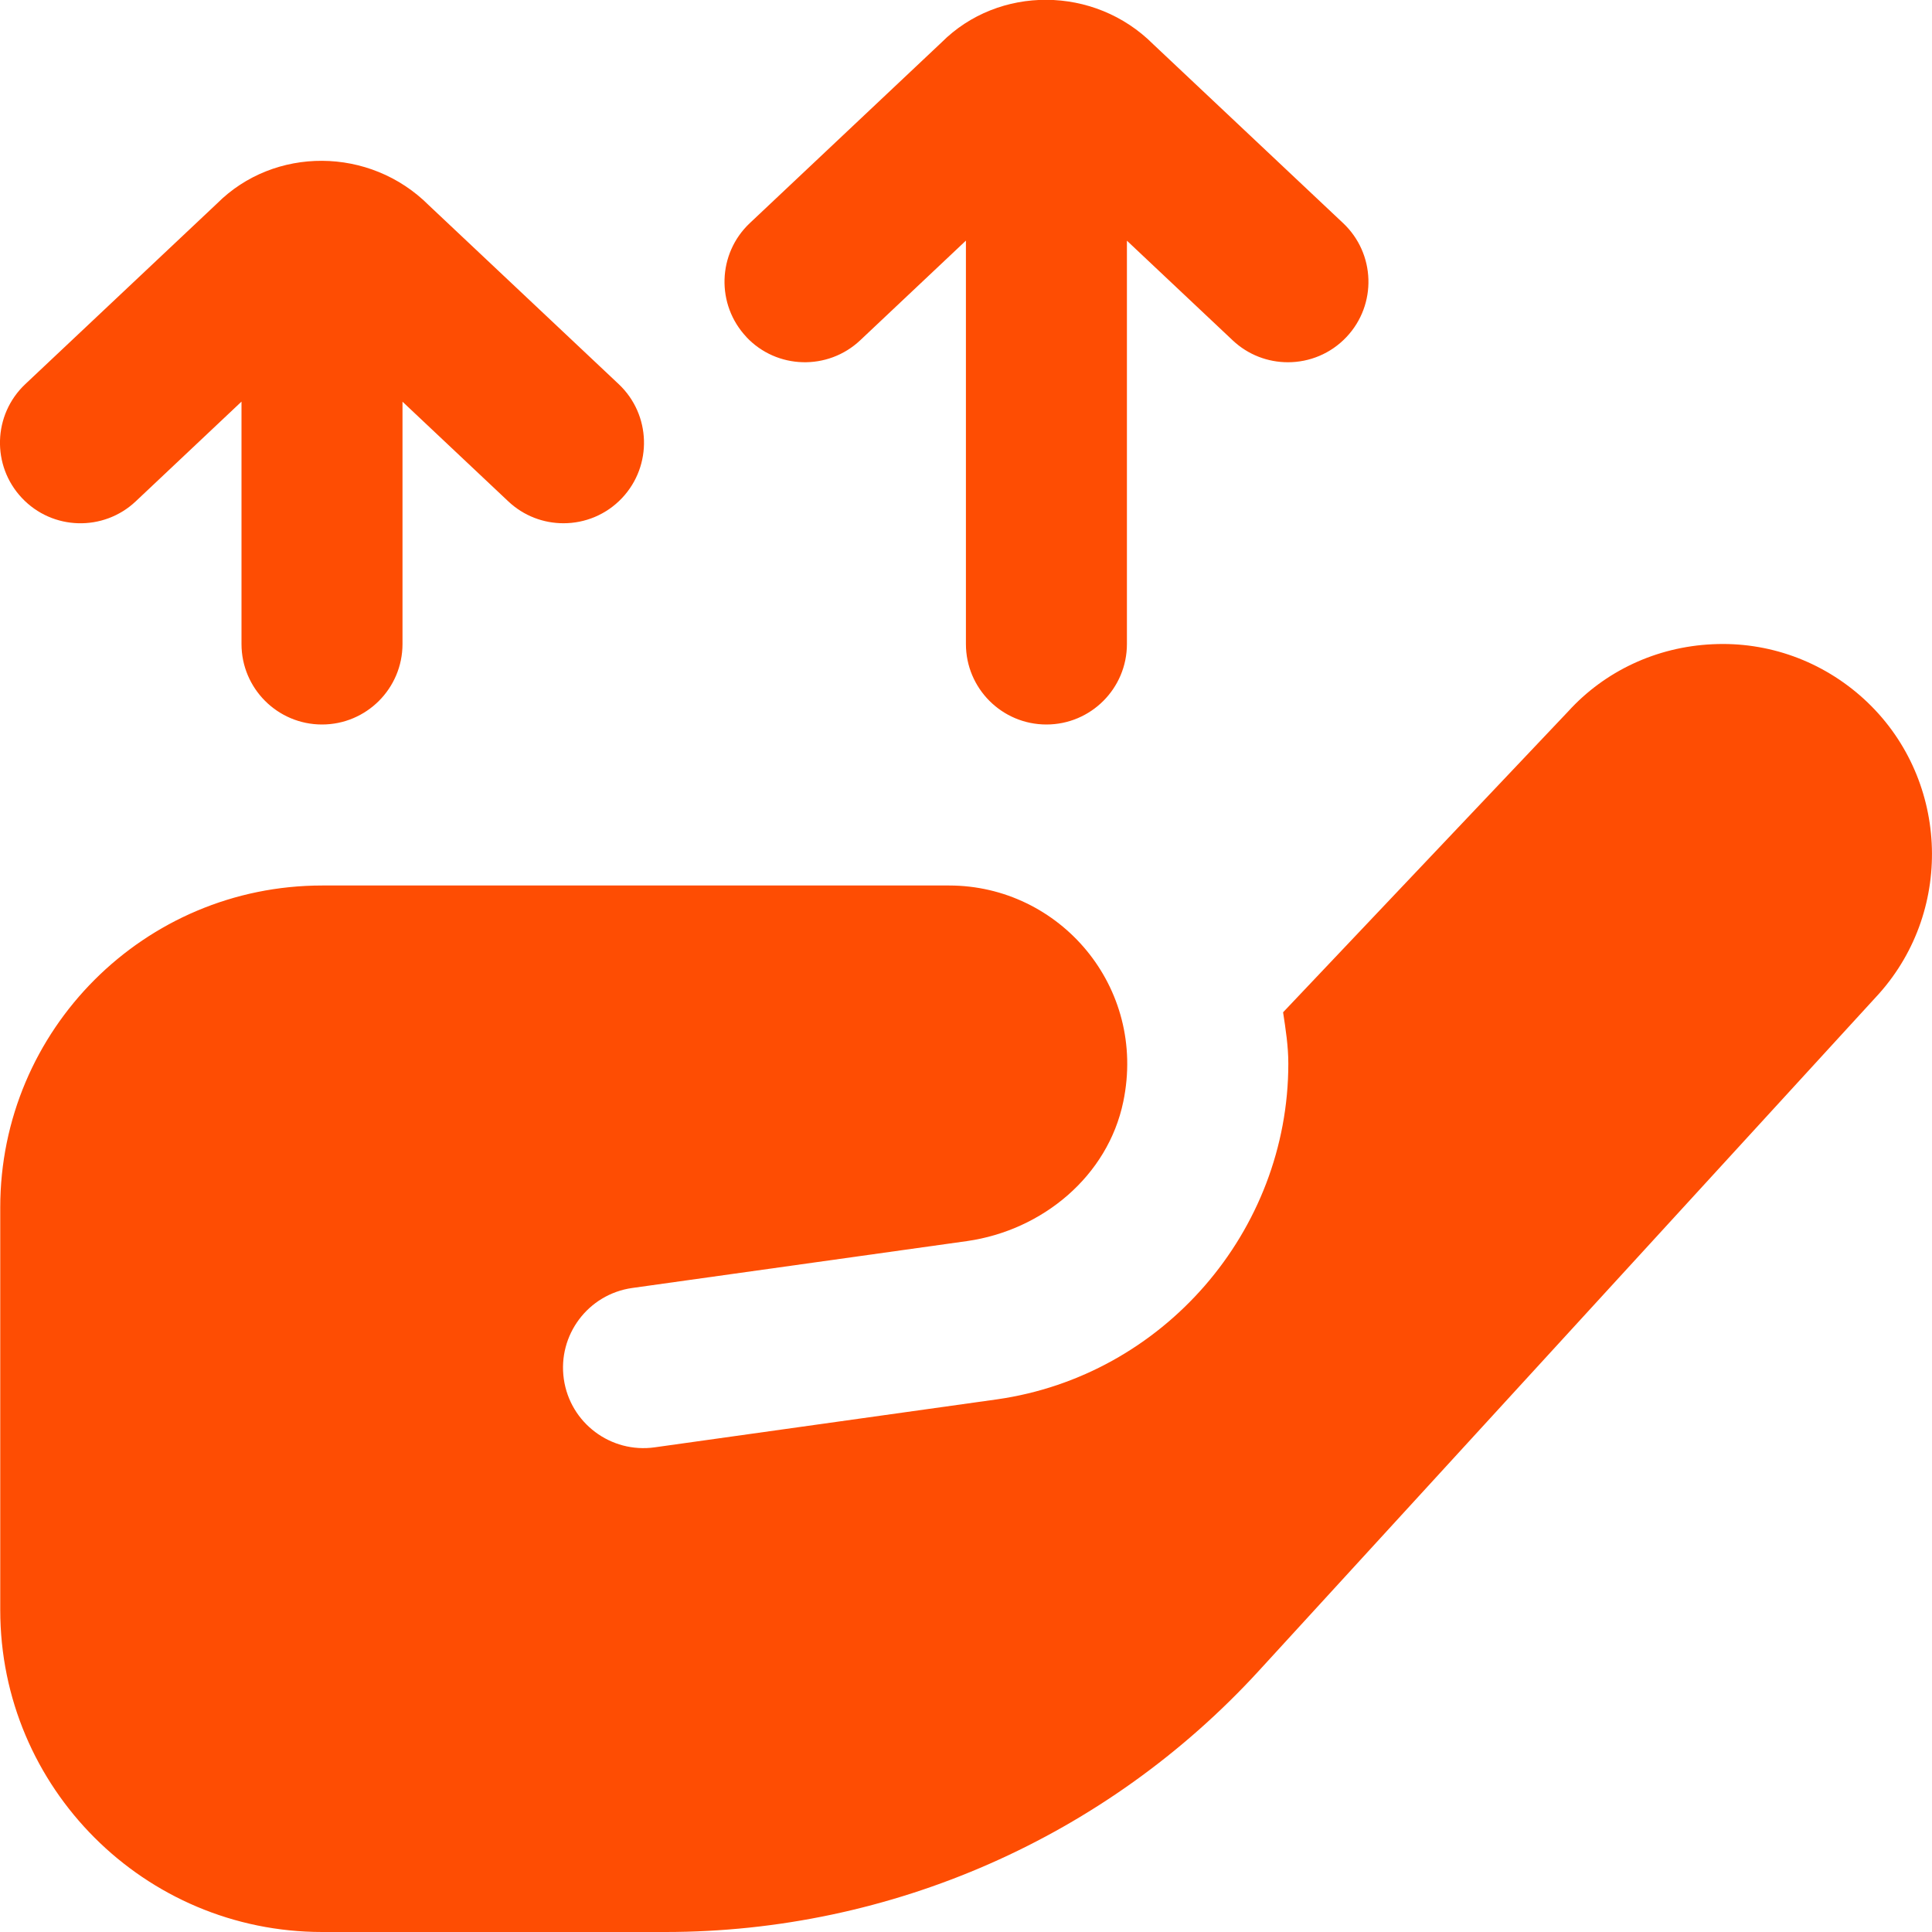 <svg width="24" height="24" viewBox="0 0 24 24" fill="none" xmlns="http://www.w3.org/2000/svg">
<g clip-path="url(#clip0_547_693)">
<path d="M9.272 4.186C8.894 3.784 8.912 3.151 9.314 2.772L11.695 0.528C12.404 -0.183 13.594 -0.182 14.325 0.549L16.685 2.772C17.087 3.151 17.106 3.784 16.727 4.186C16.53 4.395 16.265 4.5 15.999 4.5C15.753 4.5 15.506 4.41 15.313 4.228L13.999 2.99V8C13.999 8.552 13.551 9 12.999 9C12.447 9 11.999 8.552 11.999 8V2.989L10.685 4.228C10.284 4.605 9.65 4.589 9.271 4.186H9.272ZM1.686 6.228L3 4.989V8C3 8.552 3.448 9 4 9C4.552 9 5 8.552 5 8V4.99L6.314 6.228C6.507 6.41 6.753 6.5 7 6.5C7.266 6.5 7.531 6.395 7.728 6.186C8.106 5.784 8.088 5.151 7.686 4.772L5.326 2.549C4.594 1.818 3.406 1.817 2.696 2.528L0.314 4.772C-0.088 5.151 -0.107 5.784 0.272 6.186C0.651 6.589 1.285 6.606 1.686 6.228ZM23.152 8.681C22.637 8.212 21.966 7.969 21.274 8.003C20.577 8.035 19.935 8.337 19.48 8.838L15.939 12.575C15.971 12.785 16.004 12.995 16.004 13.213C16.004 15.296 14.449 17.089 12.387 17.383L8.135 17.979C7.588 18.057 7.082 17.677 7.004 17.131C6.926 16.584 7.306 16.078 7.852 16L12.014 15.417C12.95 15.283 13.762 14.611 13.954 13.685C14.25 12.26 13.164 11 11.79 11H4.003C1.794 11 0.003 12.791 0.003 15V20C0.003 22.209 1.794 24 4.003 24H8.265C11.07 24 13.745 22.822 15.639 20.754L23.341 12.345C24.289 11.283 24.203 9.639 23.152 8.681Z" fill="#FE4D03"/>
</g>
<defs>
<clipPath id="clip0_547_693">
<rect width="24" height="24" fill="white"/>
</clipPath>
</defs>
</svg>

